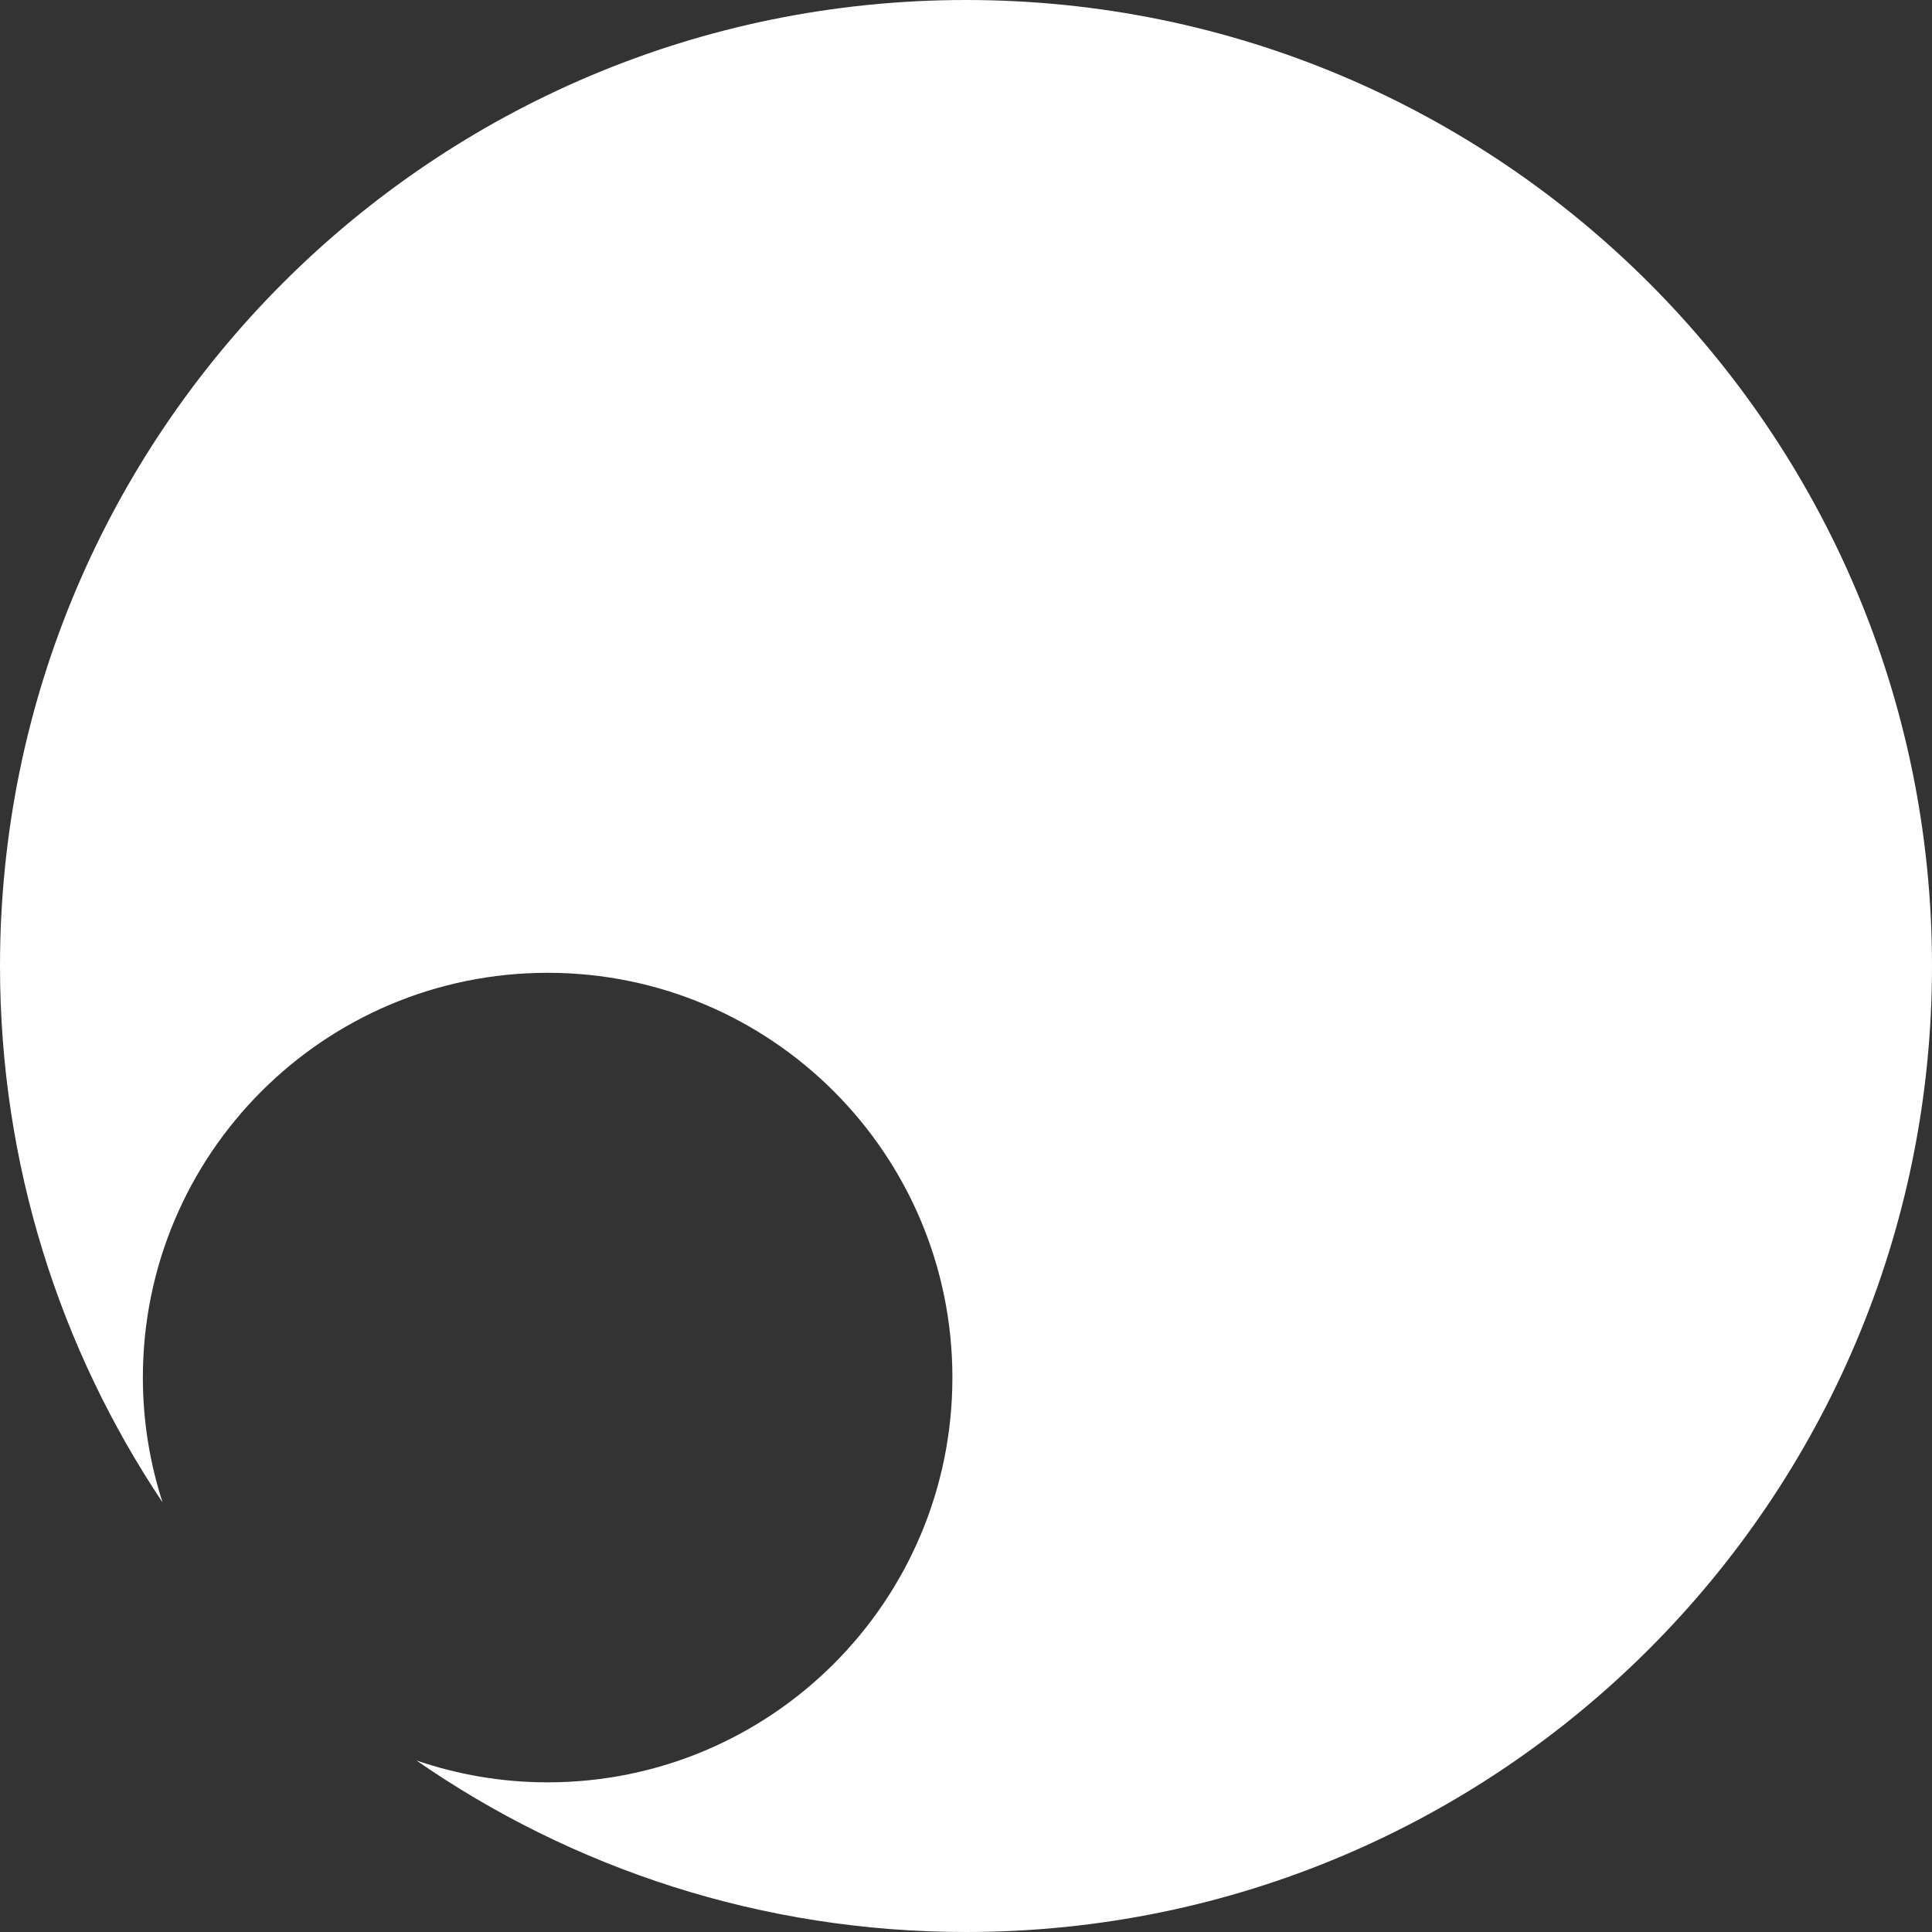 <?xml version="1.0" encoding="UTF-8"?>
<svg width="40px" height="40px" id="a" xmlns="http://www.w3.org/2000/svg" viewBox="0 0 284 284"><rect x="0" y="0" width="284" height="284" fill="#333333" stroke="none"/><defs><style>.b{fill:#fff;}</style></defs><path class="b" d="M284,142c0,78.42-63.58,142-142,142-30.01,0-57.85-9.32-80.78-25.21,6.05,2.07,12.53,3.21,19.28,3.21,32.86,0,59.5-26.64,59.5-59.5s-26.64-59.5-59.5-59.5-59.5,26.64-59.5,59.5c0,6.41,1.03,12.58,2.9,18.36C8.81,198.3,0,171.18,0,142,0,63.58,63.58,0,142,0s142,63.58,142,142Z"/></svg>